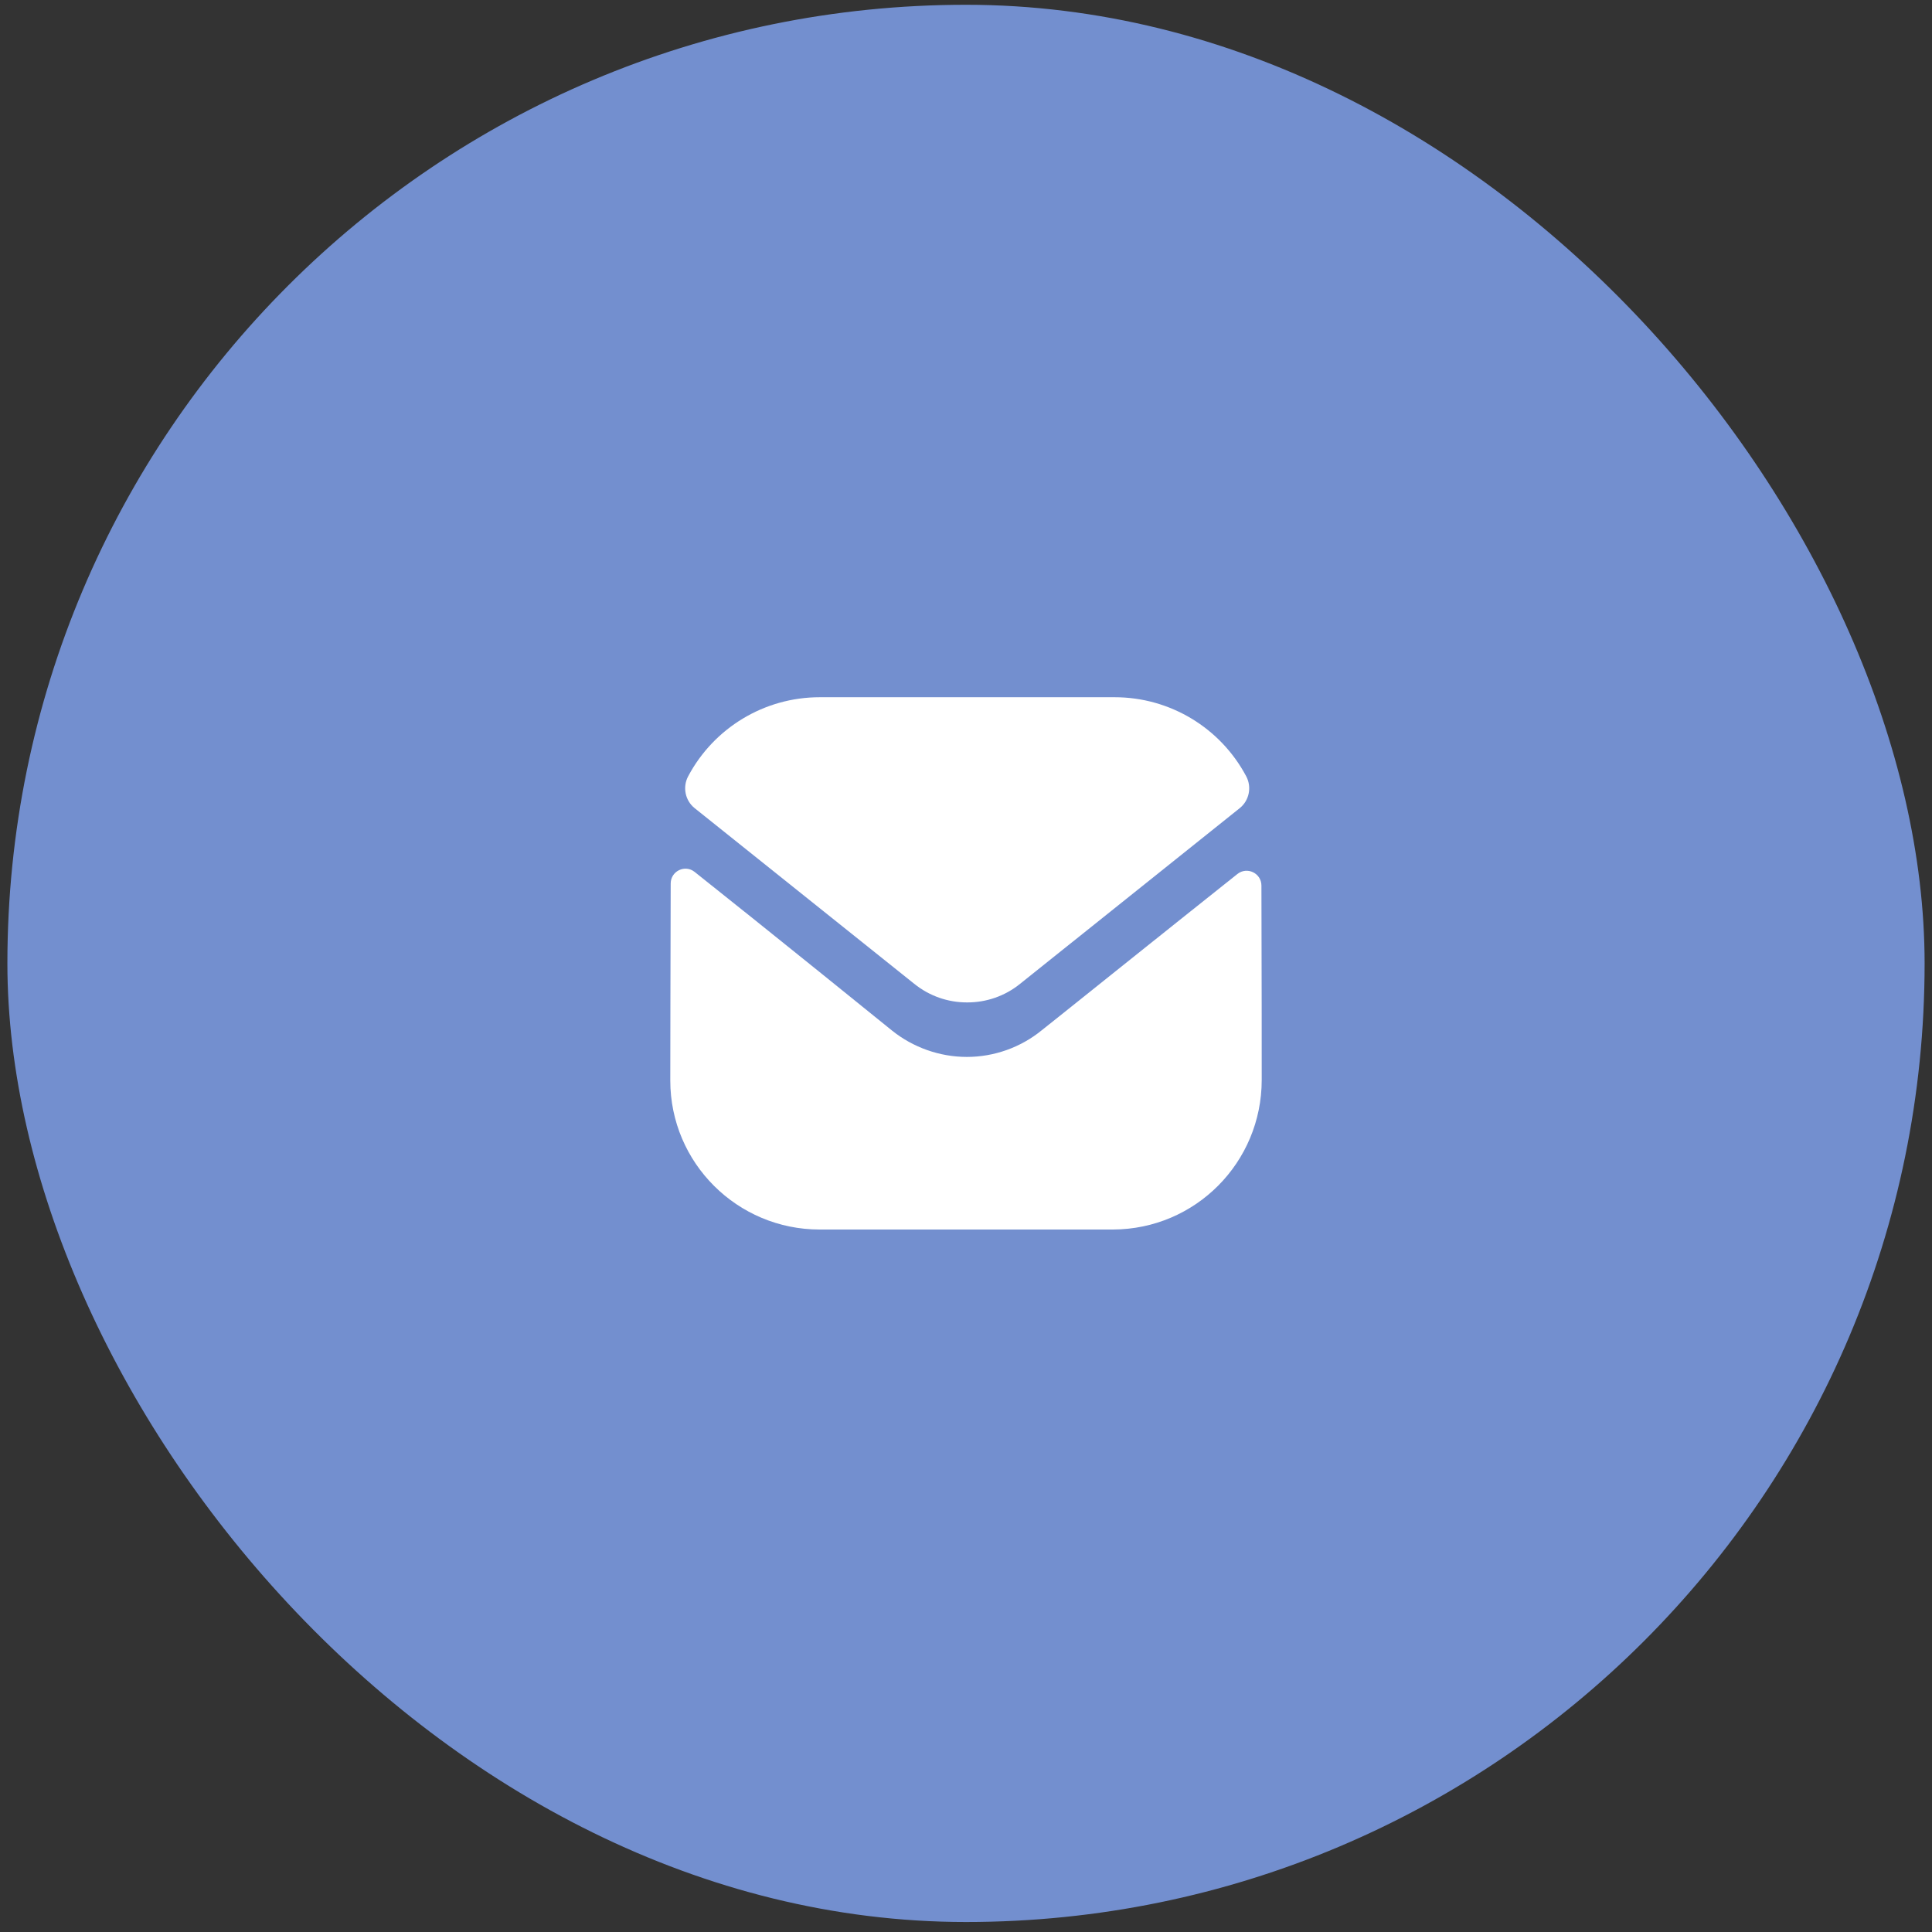 <svg width="80" height="80" viewBox="0 0 80 80" fill="none" xmlns="http://www.w3.org/2000/svg">
<rect x="0" y="0" width="80" height="80" fill="#333333" stroke="none"/>
<rect x="0.306" y="0.198" width="79.388" height="79.388" rx="39.694" fill="#738FCF"/>
<path d="M52.245 44.716C52.245 48.133 49.502 50.9 46.086 50.912H46.073H33.939C30.535 50.912 27.755 48.157 27.755 44.741V44.729C27.755 44.729 27.762 39.309 27.772 36.583C27.773 36.072 28.361 35.785 28.762 36.103C31.671 38.411 36.874 42.62 36.939 42.675C37.808 43.372 38.91 43.765 40.037 43.765C41.163 43.765 42.265 43.372 43.135 42.662C43.2 42.619 48.286 38.536 51.239 36.19C51.641 35.871 52.231 36.157 52.233 36.668C52.245 39.373 52.245 44.716 52.245 44.716Z" fill="white"/>
<path d="M51.603 32.145C50.543 30.147 48.456 28.871 46.159 28.871H33.939C31.642 28.871 29.555 30.147 28.495 32.145C28.257 32.592 28.37 33.149 28.765 33.465L37.857 40.737C38.494 41.252 39.265 41.508 40.037 41.508C40.042 41.508 40.045 41.508 40.049 41.508C40.053 41.508 40.057 41.508 40.061 41.508C40.833 41.508 41.604 41.252 42.241 40.737L51.333 33.465C51.728 33.149 51.841 32.592 51.603 32.145Z" fill="white"/>
</svg>